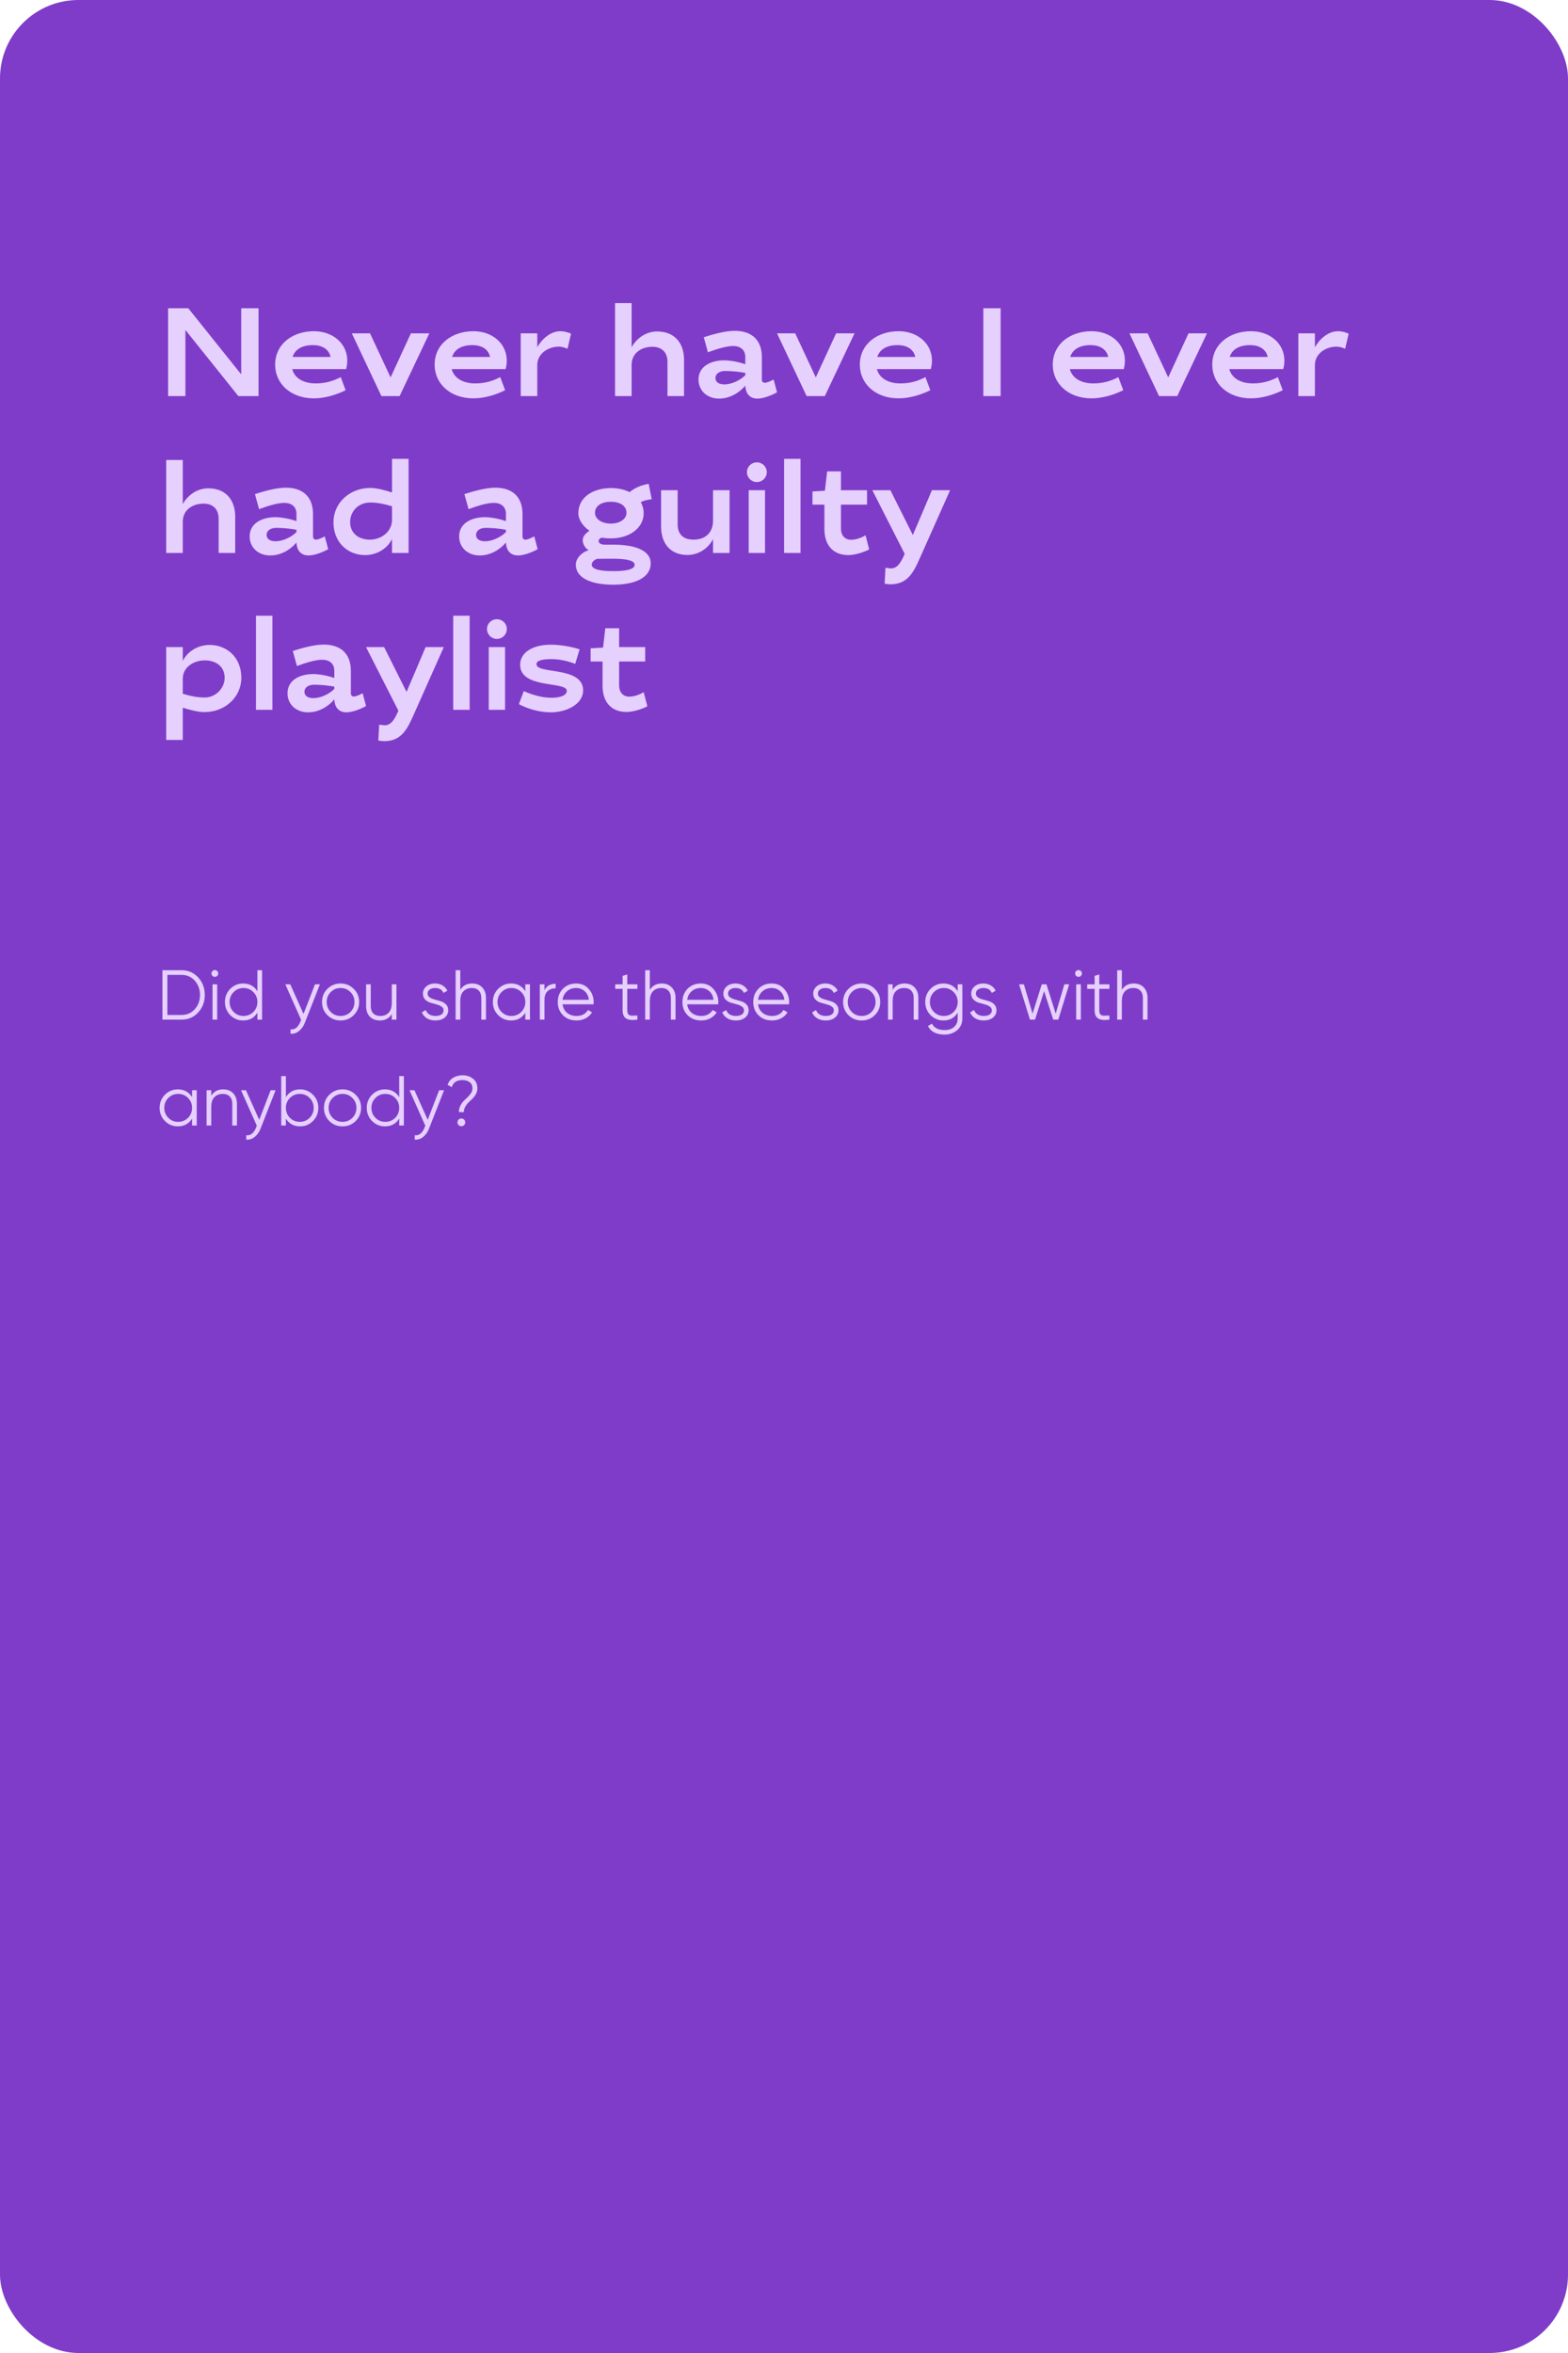 <?xml version="1.0" encoding="UTF-8"?> <svg xmlns="http://www.w3.org/2000/svg" width="400" height="600" viewBox="0 0 400 600" fill="none"> <rect width="400" height="600" rx="20" fill="#7F3CC9"></rect> <path d="M47.296 84.136L60.8 101H65.952V78.6H61.536V95.464L48.032 78.6H42.88V101H47.296V84.136ZM80.492 97.768C77.484 97.768 75.148 96.456 74.54 94.12H88.3C88.492 93.384 88.588 92.648 88.588 91.944C88.588 87.624 84.94 84.456 80.076 84.456C74.732 84.456 70.188 87.656 70.188 93C70.188 97.8 74.124 101.576 80.076 101.576C83.02 101.576 86.028 100.584 88.172 99.496L86.924 96.168C84.652 97.352 82.668 97.768 80.492 97.768ZM79.82 88.008C82.316 88.008 83.916 89.128 84.332 91.016H74.636C75.276 89.064 77.068 88.008 79.82 88.008ZM94.39 85H89.75L97.302 101H101.942L109.526 85H104.822L99.638 96.232L94.39 85ZM121.179 97.768C118.171 97.768 115.835 96.456 115.227 94.12H128.987C129.179 93.384 129.275 92.648 129.275 91.944C129.275 87.624 125.627 84.456 120.763 84.456C115.419 84.456 110.875 87.656 110.875 93C110.875 97.8 114.811 101.576 120.763 101.576C123.707 101.576 126.715 100.584 128.859 99.496L127.611 96.168C125.339 97.352 123.355 97.768 121.179 97.768ZM120.507 88.008C123.003 88.008 124.603 89.128 125.019 91.016H115.323C115.963 89.064 117.755 88.008 120.507 88.008ZM142.982 84.456C140.198 84.456 137.99 86.824 137.062 88.552V85H132.838V101H137.062V93.064C137.062 90.12 139.91 88.392 142.566 88.392C143.174 88.392 144.006 88.584 144.774 88.936L145.67 85.096C144.87 84.712 143.878 84.456 142.982 84.456ZM166.436 88.424C168.964 88.424 170.276 89.992 170.276 92.264V101H174.5V91.752C174.5 87.4 172.004 84.52 167.652 84.52C164.612 84.52 162.244 86.472 161.124 88.552V77.288H156.9V101H161.124V93.064C161.124 89.896 163.78 88.424 166.436 88.424ZM184.75 91.88C181.454 91.88 178.19 93.352 178.19 96.776C178.19 99.656 180.43 101.64 183.438 101.64C186.158 101.64 188.59 100.168 190.126 98.344C190.19 100.136 191.086 101.64 193.23 101.64C194.542 101.64 196.462 101 198.222 100.04L197.358 96.776C196.43 97.256 195.598 97.608 195.118 97.608C194.67 97.608 194.35 97.32 194.35 96.84V91.08C194.35 86.696 191.79 84.36 187.406 84.36C184.878 84.36 181.518 85.352 179.534 85.992L180.59 89.832C182.926 88.968 185.358 88.232 187.022 88.232C189.038 88.232 190.126 89.352 190.126 91.016V92.872C188.75 92.392 186.478 91.88 184.75 91.88ZM184.814 98.024C183.47 98.024 182.51 97.48 182.51 96.424C182.51 95.272 183.566 94.6 184.974 94.6C186.51 94.6 188.366 94.76 190.126 95.08V95.688C188.622 97.16 186.414 98.024 184.814 98.024ZM202.859 85H198.219L205.771 101H210.411L217.995 85H213.291L208.107 96.232L202.859 85ZM229.648 97.768C226.64 97.768 224.304 96.456 223.696 94.12H237.456C237.648 93.384 237.744 92.648 237.744 91.944C237.744 87.624 234.096 84.456 229.232 84.456C223.888 84.456 219.344 87.656 219.344 93C219.344 97.8 223.28 101.576 229.232 101.576C232.176 101.576 235.184 100.584 237.328 99.496L236.08 96.168C233.808 97.352 231.824 97.768 229.648 97.768ZM228.976 88.008C231.472 88.008 233.072 89.128 233.488 91.016H223.792C224.432 89.064 226.224 88.008 228.976 88.008ZM255.265 78.6H250.849V101H255.265V78.6ZM278.867 97.768C275.859 97.768 273.523 96.456 272.915 94.12H286.675C286.867 93.384 286.963 92.648 286.963 91.944C286.963 87.624 283.315 84.456 278.451 84.456C273.107 84.456 268.563 87.656 268.563 93C268.563 97.8 272.499 101.576 278.451 101.576C281.395 101.576 284.403 100.584 286.547 99.496L285.299 96.168C283.027 97.352 281.043 97.768 278.867 97.768ZM278.195 88.008C280.691 88.008 282.291 89.128 282.707 91.016H273.011C273.651 89.064 275.443 88.008 278.195 88.008ZM292.765 85H288.125L295.677 101H300.317L307.901 85H303.197L298.013 96.232L292.765 85ZM319.554 97.768C316.546 97.768 314.21 96.456 313.602 94.12H327.362C327.554 93.384 327.65 92.648 327.65 91.944C327.65 87.624 324.002 84.456 319.138 84.456C313.794 84.456 309.25 87.656 309.25 93C309.25 97.8 313.186 101.576 319.138 101.576C322.082 101.576 325.09 100.584 327.234 99.496L325.986 96.168C323.714 97.352 321.73 97.768 319.554 97.768ZM318.882 88.008C321.378 88.008 322.978 89.128 323.394 91.016H313.698C314.338 89.064 316.13 88.008 318.882 88.008ZM341.357 84.456C338.573 84.456 336.365 86.824 335.437 88.552V85H331.213V101H335.437V93.064C335.437 90.12 338.285 88.392 340.941 88.392C341.549 88.392 342.381 88.584 343.149 88.936L344.045 85.096C343.245 84.712 342.253 84.456 341.357 84.456ZM51.936 128.424C54.464 128.424 55.776 129.992 55.776 132.264V141H60V131.752C60 127.4 57.504 124.52 53.152 124.52C50.112 124.52 47.744 126.472 46.624 128.552V117.288H42.4V141H46.624V133.064C46.624 129.896 49.28 128.424 51.936 128.424ZM70.25 131.88C66.954 131.88 63.69 133.352 63.69 136.776C63.69 139.656 65.93 141.64 68.938 141.64C71.658 141.64 74.09 140.168 75.626 138.344C75.69 140.136 76.586 141.64 78.73 141.64C80.042 141.64 81.962 141 83.722 140.04L82.858 136.776C81.93 137.256 81.098 137.608 80.618 137.608C80.17 137.608 79.85 137.32 79.85 136.84V131.08C79.85 126.696 77.29 124.36 72.906 124.36C70.378 124.36 67.018 125.352 65.034 125.992L66.09 129.832C68.426 128.968 70.858 128.232 72.522 128.232C74.538 128.232 75.626 129.352 75.626 131.016V132.872C74.25 132.392 71.978 131.88 70.25 131.88ZM70.314 138.024C68.97 138.024 68.01 137.48 68.01 136.424C68.01 135.272 69.066 134.6 70.474 134.6C72.01 134.6 73.866 134.76 75.626 135.08V135.688C74.122 137.16 71.914 138.024 70.314 138.024ZM93.127 141.544C96.391 141.544 98.951 139.656 100.007 137.448V141H104.231V117H100.007V125.576C98.407 125.064 96.199 124.424 94.471 124.424C89.095 124.424 85.063 128.36 85.063 133.16C85.063 138.344 88.743 141.544 93.127 141.544ZM94.375 137.608C91.527 137.608 89.319 136.008 89.319 133.128C89.319 130.312 91.527 128.136 94.407 128.136C96.359 128.136 98.151 128.552 100.007 129.096V132.552C100.007 135.624 97.191 137.608 94.375 137.608ZM123.688 131.88C120.391 131.88 117.128 133.352 117.128 136.776C117.128 139.656 119.368 141.64 122.376 141.64C125.095 141.64 127.528 140.168 129.064 138.344C129.128 140.136 130.024 141.64 132.168 141.64C133.48 141.64 135.4 141 137.16 140.04L136.296 136.776C135.368 137.256 134.536 137.608 134.056 137.608C133.608 137.608 133.288 137.32 133.288 136.84V131.08C133.288 126.696 130.728 124.36 126.344 124.36C123.816 124.36 120.456 125.352 118.472 125.992L119.528 129.832C121.864 128.968 124.296 128.232 125.96 128.232C127.976 128.232 129.064 129.352 129.064 131.016V132.872C127.688 132.392 125.416 131.88 123.688 131.88ZM123.752 138.024C122.408 138.024 121.448 137.48 121.448 136.424C121.448 135.272 122.504 134.6 123.911 134.6C125.448 134.6 127.304 134.76 129.064 135.08V135.688C127.56 137.16 125.352 138.024 123.752 138.024ZM154.315 138.888C153.259 138.888 152.715 138.504 152.715 137.96C152.715 137.512 153.131 137.192 153.515 137.096C154.251 137.224 155.051 137.288 155.851 137.288C160.683 137.288 164.203 134.536 164.203 130.888C164.203 129.8 163.915 128.84 163.467 128.04C164.235 127.656 165.131 127.432 166.251 127.304L165.483 123.368C163.435 123.72 161.835 124.488 160.619 125.48C159.243 124.808 157.579 124.456 155.851 124.456C151.467 124.456 147.531 126.664 147.531 130.888C147.531 132.616 148.907 134.376 150.379 135.336C149.579 135.848 148.651 136.68 148.651 137.736C148.651 138.76 149.323 139.88 150.187 140.296C148.587 140.712 146.891 142.28 146.891 143.976C146.891 147.336 150.667 149.096 156.491 149.096C161.963 149.096 165.995 147.304 165.995 143.656C165.995 140.328 161.963 138.888 156.491 138.888H154.315ZM155.819 127.944C158.091 127.944 159.819 128.936 159.819 130.76C159.819 132.264 158.251 133.512 155.819 133.512C153.515 133.512 151.787 132.36 151.787 130.76C151.787 128.936 153.515 127.944 155.819 127.944ZM156.427 142.472C159.723 142.472 161.899 142.92 161.899 144.008C161.899 145.192 159.723 145.64 156.427 145.64C152.907 145.64 150.955 145.128 150.955 143.976C150.955 143.336 151.563 142.792 152.267 142.504C152.811 142.472 155.787 142.472 156.427 142.472ZM175.366 141.512C178.278 141.512 180.742 139.752 181.894 137.48V141H186.118V125H181.894V132.744C181.894 136.136 179.622 137.608 176.934 137.608C174.406 137.608 172.87 136.328 172.87 133.736V125H168.646V134.28C168.646 138.632 171.078 141.512 175.366 141.512ZM195.155 125H190.995V141H195.155V125ZM190.547 120.392C190.547 121.8 191.667 122.92 193.075 122.92C194.483 122.92 195.603 121.8 195.603 120.392C195.603 119.016 194.483 117.896 193.075 117.896C191.667 117.896 190.547 119.016 190.547 120.392ZM204.217 141V117H200.025V141H204.217ZM207.265 128.68H210.305V134.888C210.305 138.92 212.449 141.544 216.417 141.544C218.113 141.544 220.385 140.808 221.729 140.104L220.801 136.488C219.777 137.128 218.369 137.64 217.121 137.64C215.457 137.64 214.529 136.456 214.529 134.728V128.68H221.185V125H214.529V120.2H211.009L210.433 125.128L207.265 125.32V128.68ZM242.371 125H237.731C236.291 128.424 234.531 132.552 232.867 136.424L227.139 125H222.531L230.787 141.224C230.787 141.256 230.723 141.32 230.723 141.384C229.923 143.176 229.027 144.936 227.331 144.936C227.107 144.936 226.467 144.872 225.891 144.776L225.667 148.84C226.211 148.936 226.915 149 227.139 149C231.651 149 233.123 145.736 234.659 142.312L242.371 125ZM53.504 164.456C50.24 164.456 47.68 166.344 46.624 168.552V165H42.4V188.68H46.624V180.456C48.192 180.936 50.4 181.576 52.16 181.576C57.536 181.576 61.568 177.64 61.568 172.84C61.568 167.656 57.888 164.456 53.504 164.456ZM52.256 168.392C55.104 168.392 57.312 169.96 57.312 172.84C57.312 175.528 54.976 177.864 52.224 177.864C50.24 177.864 48.448 177.448 46.624 176.904V173.064C46.624 170.12 49.408 168.392 52.256 168.392ZM69.498 181V157H65.306V181H69.498ZM79.906 171.88C76.61 171.88 73.346 173.352 73.346 176.776C73.346 179.656 75.586 181.64 78.594 181.64C81.314 181.64 83.746 180.168 85.282 178.344C85.346 180.136 86.242 181.64 88.386 181.64C89.698 181.64 91.618 181 93.378 180.04L92.514 176.776C91.586 177.256 90.754 177.608 90.274 177.608C89.826 177.608 89.506 177.32 89.506 176.84V171.08C89.506 166.696 86.946 164.36 82.562 164.36C80.034 164.36 76.674 165.352 74.69 165.992L75.746 169.832C78.082 168.968 80.514 168.232 82.178 168.232C84.194 168.232 85.282 169.352 85.282 171.016V172.872C83.906 172.392 81.634 171.88 79.906 171.88ZM79.97 178.024C78.626 178.024 77.666 177.48 77.666 176.424C77.666 175.272 78.722 174.6 80.13 174.6C81.666 174.6 83.522 174.76 85.282 175.08V175.688C83.778 177.16 81.57 178.024 79.97 178.024ZM113.215 165H108.575C107.135 168.424 105.375 172.552 103.711 176.424L97.983 165H93.375L101.631 181.224C101.631 181.256 101.567 181.32 101.567 181.384C100.767 183.176 99.871 184.936 98.175 184.936C97.951 184.936 97.311 184.872 96.735 184.776L96.511 188.84C97.055 188.936 97.759 189 97.983 189C102.495 189 103.967 185.736 105.503 182.312L113.215 165ZM119.811 181V157H115.619V181H119.811ZM128.843 165H124.683V181H128.843V165ZM124.235 160.392C124.235 161.8 125.355 162.92 126.763 162.92C128.171 162.92 129.291 161.8 129.291 160.392C129.291 159.016 128.171 157.896 126.763 157.896C125.355 157.896 124.235 159.016 124.235 160.392ZM147.857 165.576C145.969 164.936 142.993 164.392 140.465 164.392C135.921 164.392 132.689 166.376 132.689 169.512C132.689 175.752 144.593 173.64 144.593 176.168C144.593 177.288 142.993 177.928 140.689 177.928C138.225 177.928 135.729 177.16 133.617 176.232L132.368 179.56C134.545 180.712 137.521 181.64 140.529 181.64C144.433 181.64 148.753 179.624 148.753 176.04C148.753 169.8 136.849 172.008 136.849 169.352C136.849 168.392 138.513 168.072 140.625 168.072C142.673 168.072 144.657 168.488 146.737 169.288L147.857 165.576ZM150.671 168.68H153.711V174.888C153.711 178.92 155.855 181.544 159.823 181.544C161.519 181.544 163.791 180.808 165.135 180.104L164.207 176.488C163.183 177.128 161.775 177.64 160.527 177.64C158.863 177.64 157.935 176.456 157.935 174.728V168.68H164.591V165H157.935V160.2H154.415L153.839 165.128L150.671 165.32V168.68Z" fill="#E6D0FE"></path> <path d="M46.3 247.4C48.016 247.4 49.432 248.012 50.548 249.236C51.676 250.448 52.24 251.936 52.24 253.7C52.24 255.464 51.676 256.958 50.548 258.182C49.432 259.394 48.016 260 46.3 260H41.44V247.4H46.3ZM46.3 258.812C47.68 258.812 48.808 258.32 49.684 257.336C50.572 256.352 51.016 255.14 51.016 253.7C51.016 252.26 50.572 251.048 49.684 250.064C48.808 249.08 47.68 248.588 46.3 248.588H42.7V258.812H46.3ZM55.421 248.84C55.253 249.008 55.049 249.092 54.809 249.092C54.569 249.092 54.365 249.008 54.197 248.84C54.029 248.672 53.945 248.468 53.945 248.228C53.945 247.988 54.029 247.784 54.197 247.616C54.365 247.448 54.569 247.364 54.809 247.364C55.049 247.364 55.253 247.448 55.421 247.616C55.589 247.784 55.673 247.988 55.673 248.228C55.673 248.468 55.589 248.672 55.421 248.84ZM54.215 260V251H55.403V260H54.215ZM65.664 247.4H66.852V260H65.664V258.236C64.836 259.556 63.624 260.216 62.028 260.216C60.744 260.216 59.646 259.76 58.734 258.848C57.834 257.936 57.384 256.82 57.384 255.5C57.384 254.18 57.834 253.064 58.734 252.152C59.646 251.24 60.744 250.784 62.028 250.784C63.624 250.784 64.836 251.444 65.664 252.764V247.4ZM59.598 258.038C60.282 258.722 61.122 259.064 62.118 259.064C63.114 259.064 63.954 258.722 64.638 258.038C65.322 257.342 65.664 256.496 65.664 255.5C65.664 254.504 65.322 253.664 64.638 252.98C63.954 252.284 63.114 251.936 62.118 251.936C61.122 251.936 60.282 252.284 59.598 252.98C58.914 253.664 58.572 254.504 58.572 255.5C58.572 256.496 58.914 257.342 59.598 258.038ZM80.347 251H81.607L77.755 260.828C77.407 261.716 76.909 262.412 76.261 262.916C75.625 263.432 74.911 263.66 74.119 263.6V262.484C75.199 262.604 76.021 261.98 76.585 260.612L76.819 260.054L72.787 251H74.047L77.431 258.542L80.347 251ZM90.234 258.866C89.322 259.766 88.206 260.216 86.886 260.216C85.566 260.216 84.444 259.766 83.52 258.866C82.608 257.954 82.152 256.832 82.152 255.5C82.152 254.168 82.608 253.052 83.52 252.152C84.444 251.24 85.566 250.784 86.886 250.784C88.206 250.784 89.322 251.24 90.234 252.152C91.158 253.052 91.62 254.168 91.62 255.5C91.62 256.832 91.158 257.954 90.234 258.866ZM84.366 258.038C85.05 258.722 85.89 259.064 86.886 259.064C87.882 259.064 88.722 258.722 89.406 258.038C90.09 257.342 90.432 256.496 90.432 255.5C90.432 254.504 90.09 253.664 89.406 252.98C88.722 252.284 87.882 251.936 86.886 251.936C85.89 251.936 85.05 252.284 84.366 252.98C83.682 253.664 83.34 254.504 83.34 255.5C83.34 256.496 83.682 257.342 84.366 258.038ZM99.944 251H101.132V260H99.944V258.596C99.272 259.676 98.264 260.216 96.92 260.216C95.828 260.216 94.964 259.886 94.328 259.226C93.704 258.554 93.392 257.654 93.392 256.526V251H94.58V256.526C94.58 257.33 94.79 257.954 95.21 258.398C95.642 258.842 96.248 259.064 97.028 259.064C97.892 259.064 98.594 258.794 99.134 258.254C99.674 257.702 99.944 256.856 99.944 255.716V251ZM109.081 253.358C109.081 253.766 109.261 254.09 109.621 254.33C109.981 254.57 110.419 254.756 110.935 254.888C111.451 255.02 111.967 255.17 112.483 255.338C112.999 255.494 113.437 255.764 113.797 256.148C114.157 256.52 114.337 257.012 114.337 257.624C114.337 258.392 114.031 259.016 113.419 259.496C112.819 259.976 112.039 260.216 111.079 260.216C110.215 260.216 109.477 260.024 108.865 259.64C108.265 259.256 107.845 258.758 107.605 258.146L108.613 257.552C108.781 258.02 109.081 258.392 109.513 258.668C109.957 258.932 110.479 259.064 111.079 259.064C111.667 259.064 112.159 258.95 112.555 258.722C112.951 258.482 113.149 258.116 113.149 257.624C113.149 257.216 112.969 256.892 112.609 256.652C112.249 256.412 111.811 256.226 111.295 256.094C110.779 255.962 110.263 255.818 109.747 255.662C109.231 255.494 108.793 255.224 108.433 254.852C108.073 254.468 107.893 253.97 107.893 253.358C107.893 252.626 108.181 252.014 108.757 251.522C109.345 251.03 110.083 250.784 110.971 250.784C111.703 250.784 112.345 250.952 112.897 251.288C113.449 251.612 113.857 252.056 114.121 252.62L113.131 253.196C112.783 252.356 112.063 251.936 110.971 251.936C110.455 251.936 110.011 252.062 109.639 252.314C109.267 252.554 109.081 252.902 109.081 253.358ZM120.443 250.784C121.535 250.784 122.393 251.12 123.017 251.792C123.653 252.452 123.971 253.346 123.971 254.474V260H122.783V254.474C122.783 253.67 122.567 253.046 122.135 252.602C121.715 252.158 121.115 251.936 120.335 251.936C119.471 251.936 118.769 252.212 118.229 252.764C117.689 253.304 117.419 254.144 117.419 255.284V260H116.231V247.4H117.419V252.404C118.091 251.324 119.099 250.784 120.443 250.784ZM134.008 251H135.196V260H134.008V258.236C133.18 259.556 131.968 260.216 130.372 260.216C129.088 260.216 127.99 259.76 127.078 258.848C126.178 257.936 125.728 256.82 125.728 255.5C125.728 254.18 126.178 253.064 127.078 252.152C127.99 251.24 129.088 250.784 130.372 250.784C131.968 250.784 133.18 251.444 134.008 252.764V251ZM127.942 258.038C128.626 258.722 129.466 259.064 130.462 259.064C131.458 259.064 132.298 258.722 132.982 258.038C133.666 257.342 134.008 256.496 134.008 255.5C134.008 254.504 133.666 253.664 132.982 252.98C132.298 252.284 131.458 251.936 130.462 251.936C129.466 251.936 128.626 252.284 127.942 252.98C127.258 253.664 126.916 254.504 126.916 255.5C126.916 256.496 127.258 257.342 127.942 258.038ZM138.899 252.494C139.451 251.402 140.399 250.856 141.743 250.856V252.008C140.927 252.008 140.249 252.248 139.709 252.728C139.169 253.208 138.899 253.964 138.899 254.996V260H137.711V251H138.899V252.494ZM146.984 250.784C148.316 250.784 149.39 251.258 150.206 252.206C151.034 253.142 151.448 254.252 151.448 255.536C151.448 255.668 151.436 255.854 151.412 256.094H143.51C143.63 257.006 144.014 257.732 144.662 258.272C145.322 258.8 146.132 259.064 147.092 259.064C147.776 259.064 148.364 258.926 148.856 258.65C149.36 258.362 149.738 257.99 149.99 257.534L151.034 258.146C150.638 258.782 150.098 259.286 149.414 259.658C148.73 260.03 147.95 260.216 147.074 260.216C145.658 260.216 144.506 259.772 143.618 258.884C142.73 257.996 142.286 256.868 142.286 255.5C142.286 254.156 142.724 253.034 143.6 252.134C144.476 251.234 145.604 250.784 146.984 250.784ZM146.984 251.936C146.048 251.936 145.262 252.218 144.626 252.782C144.002 253.334 143.63 254.054 143.51 254.942H150.224C150.104 253.994 149.738 253.256 149.126 252.728C148.514 252.2 147.8 251.936 146.984 251.936ZM162.608 252.152H160.016V257.606C160.016 258.098 160.112 258.452 160.304 258.668C160.496 258.872 160.784 258.98 161.168 258.992C161.552 258.992 162.032 258.98 162.608 258.956V260C161.348 260.192 160.4 260.102 159.764 259.73C159.14 259.358 158.828 258.65 158.828 257.606V252.152H156.938V251H158.828V248.84L160.016 248.48V251H162.608V252.152ZM168.8 250.784C169.892 250.784 170.75 251.12 171.374 251.792C172.01 252.452 172.328 253.346 172.328 254.474V260H171.14V254.474C171.14 253.67 170.924 253.046 170.492 252.602C170.072 252.158 169.472 251.936 168.692 251.936C167.828 251.936 167.126 252.212 166.586 252.764C166.046 253.304 165.776 254.144 165.776 255.284V260H164.588V247.4H165.776V252.404C166.448 251.324 167.456 250.784 168.8 250.784ZM178.783 250.784C180.115 250.784 181.189 251.258 182.005 252.206C182.833 253.142 183.247 254.252 183.247 255.536C183.247 255.668 183.235 255.854 183.211 256.094H175.309C175.429 257.006 175.813 257.732 176.461 258.272C177.121 258.8 177.931 259.064 178.891 259.064C179.575 259.064 180.163 258.926 180.655 258.65C181.159 258.362 181.537 257.99 181.789 257.534L182.833 258.146C182.437 258.782 181.897 259.286 181.213 259.658C180.529 260.03 179.749 260.216 178.873 260.216C177.457 260.216 176.305 259.772 175.417 258.884C174.529 257.996 174.085 256.868 174.085 255.5C174.085 254.156 174.523 253.034 175.399 252.134C176.275 251.234 177.403 250.784 178.783 250.784ZM178.783 251.936C177.847 251.936 177.061 252.218 176.425 252.782C175.801 253.334 175.429 254.054 175.309 254.942H182.023C181.903 253.994 181.537 253.256 180.925 252.728C180.313 252.2 179.599 251.936 178.783 251.936ZM185.721 253.358C185.721 253.766 185.901 254.09 186.261 254.33C186.621 254.57 187.059 254.756 187.575 254.888C188.091 255.02 188.607 255.17 189.123 255.338C189.639 255.494 190.077 255.764 190.437 256.148C190.797 256.52 190.977 257.012 190.977 257.624C190.977 258.392 190.671 259.016 190.059 259.496C189.459 259.976 188.679 260.216 187.719 260.216C186.855 260.216 186.117 260.024 185.505 259.64C184.905 259.256 184.485 258.758 184.245 258.146L185.253 257.552C185.421 258.02 185.721 258.392 186.153 258.668C186.597 258.932 187.119 259.064 187.719 259.064C188.307 259.064 188.799 258.95 189.195 258.722C189.591 258.482 189.789 258.116 189.789 257.624C189.789 257.216 189.609 256.892 189.249 256.652C188.889 256.412 188.451 256.226 187.935 256.094C187.419 255.962 186.903 255.818 186.387 255.662C185.871 255.494 185.433 255.224 185.073 254.852C184.713 254.468 184.533 253.97 184.533 253.358C184.533 252.626 184.821 252.014 185.397 251.522C185.985 251.03 186.723 250.784 187.611 250.784C188.343 250.784 188.985 250.952 189.537 251.288C190.089 251.612 190.497 252.056 190.761 252.62L189.771 253.196C189.423 252.356 188.703 251.936 187.611 251.936C187.095 251.936 186.651 252.062 186.279 252.314C185.907 252.554 185.721 252.902 185.721 253.358ZM196.854 250.784C198.186 250.784 199.26 251.258 200.076 252.206C200.904 253.142 201.318 254.252 201.318 255.536C201.318 255.668 201.306 255.854 201.282 256.094H193.38C193.5 257.006 193.884 257.732 194.532 258.272C195.192 258.8 196.002 259.064 196.962 259.064C197.646 259.064 198.234 258.926 198.726 258.65C199.23 258.362 199.608 257.99 199.86 257.534L200.904 258.146C200.508 258.782 199.968 259.286 199.284 259.658C198.6 260.03 197.82 260.216 196.944 260.216C195.528 260.216 194.376 259.772 193.488 258.884C192.6 257.996 192.156 256.868 192.156 255.5C192.156 254.156 192.594 253.034 193.47 252.134C194.346 251.234 195.474 250.784 196.854 250.784ZM196.854 251.936C195.918 251.936 195.132 252.218 194.496 252.782C193.872 253.334 193.5 254.054 193.38 254.942H200.094C199.974 253.994 199.608 253.256 198.996 252.728C198.384 252.2 197.67 251.936 196.854 251.936ZM208.643 253.358C208.643 253.766 208.823 254.09 209.183 254.33C209.543 254.57 209.981 254.756 210.497 254.888C211.013 255.02 211.529 255.17 212.045 255.338C212.561 255.494 212.999 255.764 213.359 256.148C213.719 256.52 213.899 257.012 213.899 257.624C213.899 258.392 213.593 259.016 212.981 259.496C212.381 259.976 211.601 260.216 210.641 260.216C209.777 260.216 209.039 260.024 208.427 259.64C207.827 259.256 207.407 258.758 207.167 258.146L208.175 257.552C208.343 258.02 208.643 258.392 209.075 258.668C209.519 258.932 210.041 259.064 210.641 259.064C211.229 259.064 211.721 258.95 212.117 258.722C212.513 258.482 212.711 258.116 212.711 257.624C212.711 257.216 212.531 256.892 212.171 256.652C211.811 256.412 211.373 256.226 210.857 256.094C210.341 255.962 209.825 255.818 209.309 255.662C208.793 255.494 208.355 255.224 207.995 254.852C207.635 254.468 207.455 253.97 207.455 253.358C207.455 252.626 207.743 252.014 208.319 251.522C208.907 251.03 209.645 250.784 210.533 250.784C211.265 250.784 211.907 250.952 212.459 251.288C213.011 251.612 213.419 252.056 213.683 252.62L212.693 253.196C212.345 252.356 211.625 251.936 210.533 251.936C210.017 251.936 209.573 252.062 209.201 252.314C208.829 252.554 208.643 252.902 208.643 253.358ZM223.159 258.866C222.247 259.766 221.131 260.216 219.811 260.216C218.491 260.216 217.369 259.766 216.445 258.866C215.533 257.954 215.077 256.832 215.077 255.5C215.077 254.168 215.533 253.052 216.445 252.152C217.369 251.24 218.491 250.784 219.811 250.784C221.131 250.784 222.247 251.24 223.159 252.152C224.083 253.052 224.545 254.168 224.545 255.5C224.545 256.832 224.083 257.954 223.159 258.866ZM217.291 258.038C217.975 258.722 218.815 259.064 219.811 259.064C220.807 259.064 221.647 258.722 222.331 258.038C223.015 257.342 223.357 256.496 223.357 255.5C223.357 254.504 223.015 253.664 222.331 252.98C221.647 252.284 220.807 251.936 219.811 251.936C218.815 251.936 217.975 252.284 217.291 252.98C216.607 253.664 216.265 254.504 216.265 255.5C216.265 256.496 216.607 257.342 217.291 258.038ZM230.745 250.784C231.837 250.784 232.695 251.12 233.319 251.792C233.955 252.452 234.273 253.346 234.273 254.474V260H233.085V254.474C233.085 253.67 232.869 253.046 232.437 252.602C232.017 252.158 231.417 251.936 230.637 251.936C229.773 251.936 229.071 252.212 228.531 252.764C227.991 253.304 227.721 254.144 227.721 255.284V260H226.533V251H227.721V252.404C228.393 251.324 229.401 250.784 230.745 250.784ZM244.311 251H245.499V259.64C245.499 260.936 245.055 261.956 244.167 262.7C243.279 263.444 242.217 263.816 240.981 263.816C238.869 263.816 237.447 263.084 236.715 261.62L237.759 261.026C238.299 262.118 239.373 262.664 240.981 262.664C242.013 262.664 242.823 262.388 243.411 261.836C244.011 261.296 244.311 260.564 244.311 259.64V258.236C243.483 259.556 242.271 260.216 240.675 260.216C239.391 260.216 238.293 259.76 237.381 258.848C236.481 257.936 236.031 256.82 236.031 255.5C236.031 254.18 236.481 253.064 237.381 252.152C238.293 251.24 239.391 250.784 240.675 250.784C242.271 250.784 243.483 251.444 244.311 252.764V251ZM238.245 258.038C238.929 258.722 239.769 259.064 240.765 259.064C241.761 259.064 242.601 258.722 243.285 258.038C243.969 257.342 244.311 256.496 244.311 255.5C244.311 254.504 243.969 253.664 243.285 252.98C242.601 252.284 241.761 251.936 240.765 251.936C239.769 251.936 238.929 252.284 238.245 252.98C237.561 253.664 237.219 254.504 237.219 255.5C237.219 256.496 237.561 257.342 238.245 258.038ZM248.95 253.358C248.95 253.766 249.13 254.09 249.49 254.33C249.85 254.57 250.288 254.756 250.804 254.888C251.32 255.02 251.836 255.17 252.352 255.338C252.868 255.494 253.306 255.764 253.666 256.148C254.026 256.52 254.206 257.012 254.206 257.624C254.206 258.392 253.9 259.016 253.288 259.496C252.688 259.976 251.908 260.216 250.948 260.216C250.084 260.216 249.346 260.024 248.734 259.64C248.134 259.256 247.714 258.758 247.474 258.146L248.482 257.552C248.65 258.02 248.95 258.392 249.382 258.668C249.826 258.932 250.348 259.064 250.948 259.064C251.536 259.064 252.028 258.95 252.424 258.722C252.82 258.482 253.018 258.116 253.018 257.624C253.018 257.216 252.838 256.892 252.478 256.652C252.118 256.412 251.68 256.226 251.164 256.094C250.648 255.962 250.132 255.818 249.616 255.662C249.1 255.494 248.662 255.224 248.302 254.852C247.942 254.468 247.762 253.97 247.762 253.358C247.762 252.626 248.05 252.014 248.626 251.522C249.214 251.03 249.952 250.784 250.84 250.784C251.572 250.784 252.214 250.952 252.766 251.288C253.318 251.612 253.726 252.056 253.99 252.62L253 253.196C252.652 252.356 251.932 251.936 250.84 251.936C250.324 251.936 249.88 252.062 249.508 252.314C249.136 252.554 248.95 252.902 248.95 253.358ZM271.524 251H272.748L269.976 260H268.68L266.358 252.746L264.036 260H262.74L259.968 251H261.192L263.406 258.47L265.764 251H266.952L269.31 258.47L271.524 251ZM275.745 248.84C275.577 249.008 275.373 249.092 275.133 249.092C274.893 249.092 274.689 249.008 274.521 248.84C274.353 248.672 274.269 248.468 274.269 248.228C274.269 247.988 274.353 247.784 274.521 247.616C274.689 247.448 274.893 247.364 275.133 247.364C275.373 247.364 275.577 247.448 275.745 247.616C275.913 247.784 275.997 247.988 275.997 248.228C275.997 248.468 275.913 248.672 275.745 248.84ZM274.539 260V251H275.727V260H274.539ZM283.018 252.152H280.426V257.606C280.426 258.098 280.522 258.452 280.714 258.668C280.906 258.872 281.194 258.98 281.578 258.992C281.962 258.992 282.442 258.98 283.018 258.956V260C281.758 260.192 280.81 260.102 280.174 259.73C279.55 259.358 279.238 258.65 279.238 257.606V252.152H277.348V251H279.238V248.84L280.426 248.48V251H283.018V252.152ZM289.21 250.784C290.302 250.784 291.16 251.12 291.784 251.792C292.42 252.452 292.738 253.346 292.738 254.474V260H291.55V254.474C291.55 253.67 291.334 253.046 290.902 252.602C290.482 252.158 289.882 251.936 289.102 251.936C288.238 251.936 287.536 252.212 286.996 252.764C286.456 253.304 286.186 254.144 286.186 255.284V260H284.998V247.4H286.186V252.404C286.858 251.324 287.866 250.784 289.21 250.784ZM49 278H50.188V287H49V285.236C48.172 286.556 46.96 287.216 45.364 287.216C44.08 287.216 42.982 286.76 42.07 285.848C41.17 284.936 40.72 283.82 40.72 282.5C40.72 281.18 41.17 280.064 42.07 279.152C42.982 278.24 44.08 277.784 45.364 277.784C46.96 277.784 48.172 278.444 49 279.764V278ZM42.934 285.038C43.618 285.722 44.458 286.064 45.454 286.064C46.45 286.064 47.29 285.722 47.974 285.038C48.658 284.342 49 283.496 49 282.5C49 281.504 48.658 280.664 47.974 279.98C47.29 279.284 46.45 278.936 45.454 278.936C44.458 278.936 43.618 279.284 42.934 279.98C42.25 280.664 41.908 281.504 41.908 282.5C41.908 283.496 42.25 284.342 42.934 285.038ZM56.915 277.784C58.007 277.784 58.865 278.12 59.489 278.792C60.125 279.452 60.443 280.346 60.443 281.474V287H59.255V281.474C59.255 280.67 59.039 280.046 58.607 279.602C58.187 279.158 57.587 278.936 56.807 278.936C55.943 278.936 55.241 279.212 54.701 279.764C54.161 280.304 53.891 281.144 53.891 282.284V287H52.703V278H53.891V279.404C54.563 278.324 55.571 277.784 56.915 277.784ZM69.045 278H70.305L66.453 287.828C66.105 288.716 65.607 289.412 64.959 289.916C64.323 290.432 63.609 290.66 62.817 290.6V289.484C63.897 289.604 64.719 288.98 65.283 287.612L65.517 287.054L61.485 278H62.745L66.129 285.542L69.045 278ZM76.564 277.784C77.849 277.784 78.941 278.24 79.841 279.152C80.752 280.064 81.209 281.18 81.209 282.5C81.209 283.82 80.752 284.936 79.841 285.848C78.941 286.76 77.849 287.216 76.564 287.216C74.969 287.216 73.757 286.556 72.928 285.236V287H71.74V274.4H72.928V279.764C73.757 278.444 74.969 277.784 76.564 277.784ZM73.954 285.038C74.638 285.722 75.478 286.064 76.475 286.064C77.471 286.064 78.311 285.722 78.995 285.038C79.678 284.342 80.02 283.496 80.02 282.5C80.02 281.504 79.678 280.664 78.995 279.98C78.311 279.284 77.471 278.936 76.475 278.936C75.478 278.936 74.638 279.284 73.954 279.98C73.27 280.664 72.928 281.504 72.928 282.5C72.928 283.496 73.27 284.342 73.954 285.038ZM90.726 285.866C89.814 286.766 88.698 287.216 87.378 287.216C86.058 287.216 84.936 286.766 84.012 285.866C83.1 284.954 82.644 283.832 82.644 282.5C82.644 281.168 83.1 280.052 84.012 279.152C84.936 278.24 86.058 277.784 87.378 277.784C88.698 277.784 89.814 278.24 90.726 279.152C91.65 280.052 92.112 281.168 92.112 282.5C92.112 283.832 91.65 284.954 90.726 285.866ZM84.858 285.038C85.542 285.722 86.382 286.064 87.378 286.064C88.374 286.064 89.214 285.722 89.898 285.038C90.582 284.342 90.924 283.496 90.924 282.5C90.924 281.504 90.582 280.664 89.898 279.98C89.214 279.284 88.374 278.936 87.378 278.936C86.382 278.936 85.542 279.284 84.858 279.98C84.174 280.664 83.832 281.504 83.832 282.5C83.832 283.496 84.174 284.342 84.858 285.038ZM101.84 274.4H103.028V287H101.84V285.236C101.012 286.556 99.8 287.216 98.204 287.216C96.92 287.216 95.822 286.76 94.91 285.848C94.01 284.936 93.56 283.82 93.56 282.5C93.56 281.18 94.01 280.064 94.91 279.152C95.822 278.24 96.92 277.784 98.204 277.784C99.8 277.784 101.012 278.444 101.84 279.764V274.4ZM95.774 285.038C96.458 285.722 97.298 286.064 98.294 286.064C99.29 286.064 100.13 285.722 100.814 285.038C101.498 284.342 101.84 283.496 101.84 282.5C101.84 281.504 101.498 280.664 100.814 279.98C100.13 279.284 99.29 278.936 98.294 278.936C97.298 278.936 96.458 279.284 95.774 279.98C95.09 280.664 94.748 281.504 94.748 282.5C94.748 283.496 95.09 284.342 95.774 285.038ZM112.023 278H113.283L109.431 287.828C109.083 288.716 108.585 289.412 107.937 289.916C107.301 290.432 106.587 290.66 105.795 290.6V289.484C106.875 289.604 107.697 288.98 108.261 287.612L108.495 287.054L104.463 278H105.723L109.107 285.542L112.023 278ZM117.063 283.58C117.063 282.992 117.183 282.458 117.423 281.978C117.663 281.486 117.951 281.072 118.287 280.736C118.623 280.4 118.959 280.076 119.295 279.764C119.631 279.452 119.919 279.11 120.159 278.738C120.399 278.354 120.519 277.946 120.519 277.514C120.519 276.818 120.279 276.296 119.799 275.948C119.331 275.588 118.725 275.408 117.981 275.408C116.505 275.408 115.593 276.014 115.245 277.226L114.183 276.632C114.459 275.828 114.939 275.222 115.623 274.814C116.319 274.394 117.105 274.184 117.981 274.184C119.037 274.184 119.931 274.478 120.663 275.066C121.407 275.642 121.779 276.458 121.779 277.514C121.779 278.03 121.659 278.51 121.419 278.954C121.179 279.398 120.891 279.788 120.555 280.124C120.219 280.448 119.883 280.772 119.547 281.096C119.211 281.42 118.923 281.798 118.683 282.23C118.443 282.65 118.323 283.1 118.323 283.58H117.063ZM118.395 286.892C118.203 287.084 117.969 287.18 117.693 287.18C117.417 287.18 117.183 287.084 116.991 286.892C116.799 286.7 116.703 286.466 116.703 286.19C116.703 285.914 116.799 285.68 116.991 285.488C117.183 285.296 117.417 285.2 117.693 285.2C117.969 285.2 118.203 285.296 118.395 285.488C118.587 285.68 118.683 285.914 118.683 286.19C118.683 286.466 118.587 286.7 118.395 286.892Z" fill="#E6D0FE"></path> </svg> 